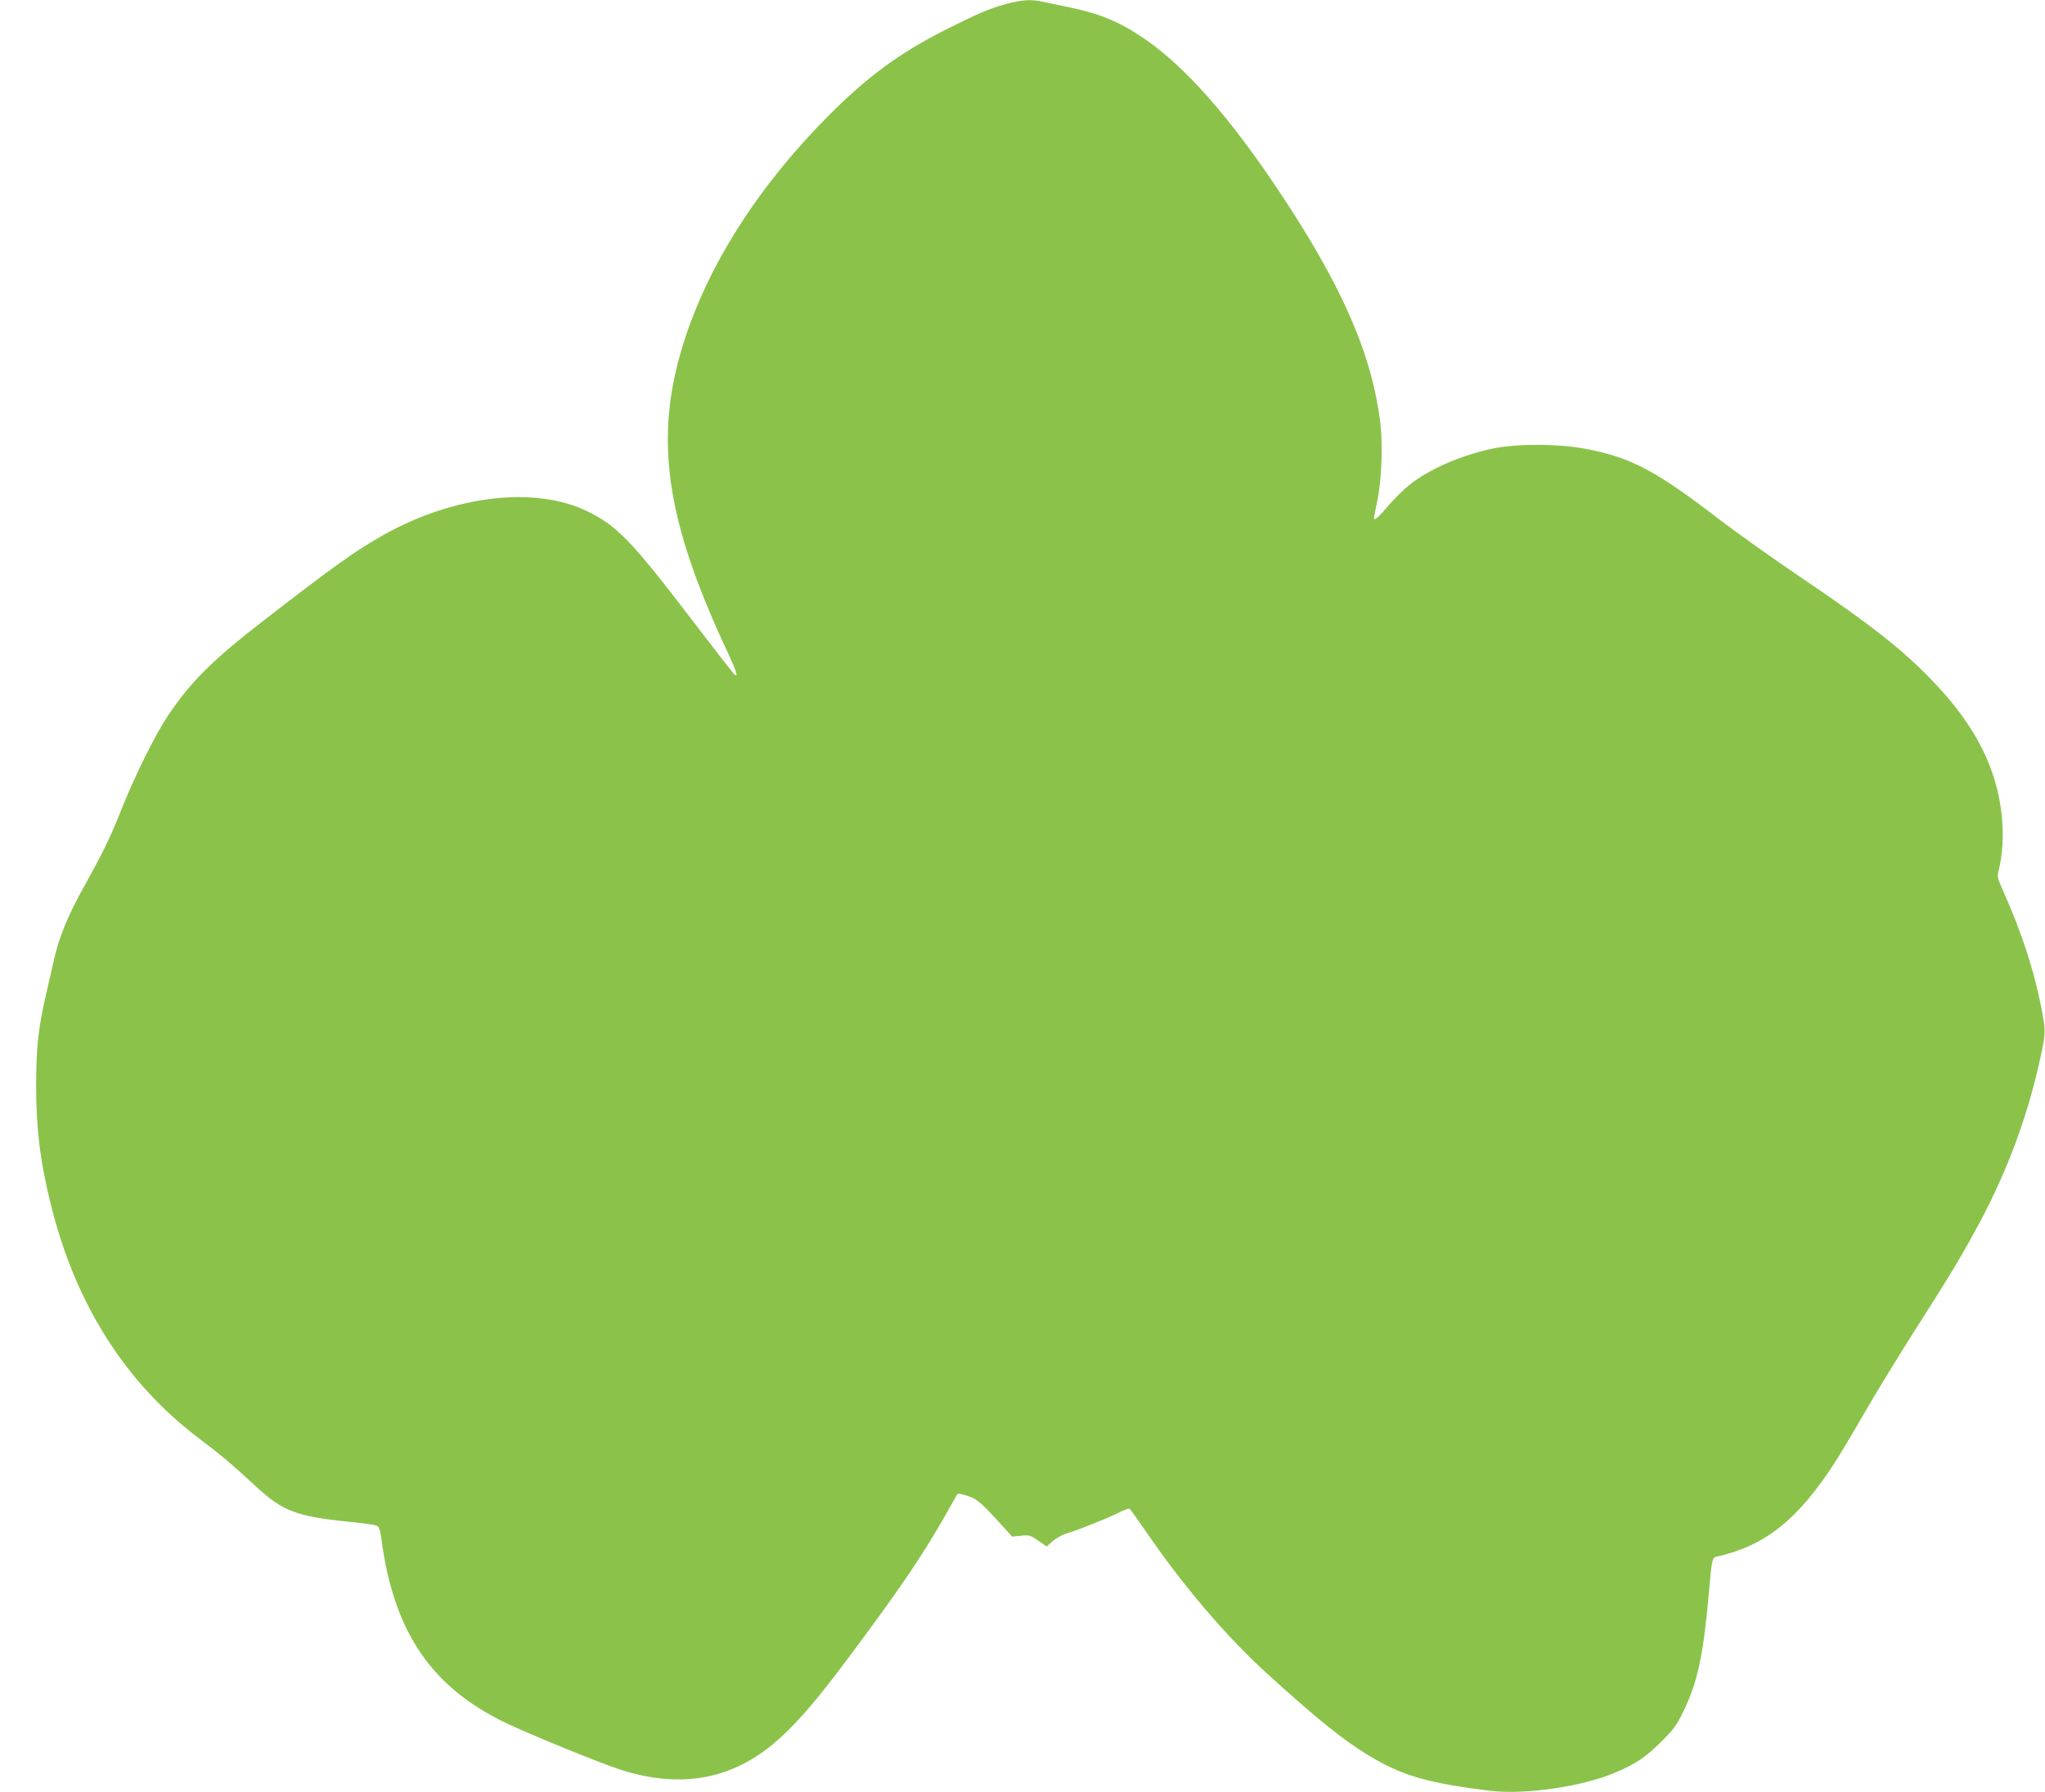 <?xml version="1.0" standalone="no"?>
<!DOCTYPE svg PUBLIC "-//W3C//DTD SVG 20010904//EN"
 "http://www.w3.org/TR/2001/REC-SVG-20010904/DTD/svg10.dtd">
<svg version="1.0" xmlns="http://www.w3.org/2000/svg"
 width="1280pt" height="1122pt" viewBox="0 0 1280 1122"
 preserveAspectRatio="xMidYMid meet">
<g transform="translate(0,1122) scale(0.1,-0.1)"
fill="#8bc34a" stroke="none">
<path d="M6300 11196 c-101 -27 -181 -61 -395 -169 -277 -141 -478 -289 -715
-527 -442 -443 -757 -937 -911 -1425 -188 -597 -115 -1107 278 -1944 54 -117
66 -154 39 -132 -8 7 -135 170 -283 364 -357 468 -455 569 -638 657 -329 159
-834 99 -1277 -150 -175 -99 -310 -195 -738 -527 -333 -257 -467 -391 -612
-608 -77 -116 -207 -377 -287 -580 -73 -183 -114 -267 -235 -485 -99 -177
-158 -320 -187 -453 -11 -50 -34 -149 -50 -219 -49 -209 -62 -330 -63 -573 0
-273 26 -482 95 -757 154 -614 464 -1103 919 -1448 143 -108 223 -176 364
-307 164 -152 252 -186 571 -218 88 -9 169 -20 181 -25 17 -7 23 -23 33 -97
78 -571 312 -915 776 -1138 149 -72 605 -258 724 -295 390 -123 718 -55 1001
207 119 110 232 243 415 488 323 432 465 642 604 885 39 69 74 132 79 140 8
13 16 12 67 -4 60 -19 88 -43 220 -189 l60 -66 55 5 c51 6 59 4 108 -30 l53
-37 39 34 c22 19 59 39 82 46 69 20 259 96 327 130 34 18 66 29 71 26 5 -3 48
-63 96 -133 236 -346 511 -669 775 -908 301 -273 466 -406 619 -499 212 -130
373 -177 766 -225 218 -27 581 26 785 114 129 55 188 95 285 191 80 79 98 104
142 195 86 176 123 345 157 725 20 233 21 234 53 241 301 68 504 230 735 586
31 48 116 190 188 315 72 126 210 350 305 500 201 314 284 450 377 620 195
351 329 702 413 1078 37 166 39 186 19 294 -45 252 -129 512 -251 783 -31 69
-34 82 -25 115 25 94 33 225 21 342 -31 299 -161 559 -416 830 -193 205 -393
363 -850 672 -164 111 -386 269 -494 351 -409 315 -565 397 -855 450 -168 31
-425 31 -572 0 -201 -43 -398 -129 -522 -228 -36 -29 -97 -89 -135 -134 -62
-73 -86 -93 -86 -72 0 4 9 50 20 102 27 125 36 345 21 480 -50 433 -236 863
-630 1455 -316 475 -591 786 -847 962 -161 110 -284 160 -494 202 -58 12 -124
26 -148 31 -64 15 -128 11 -222 -14z"/>
</g>
</svg>
